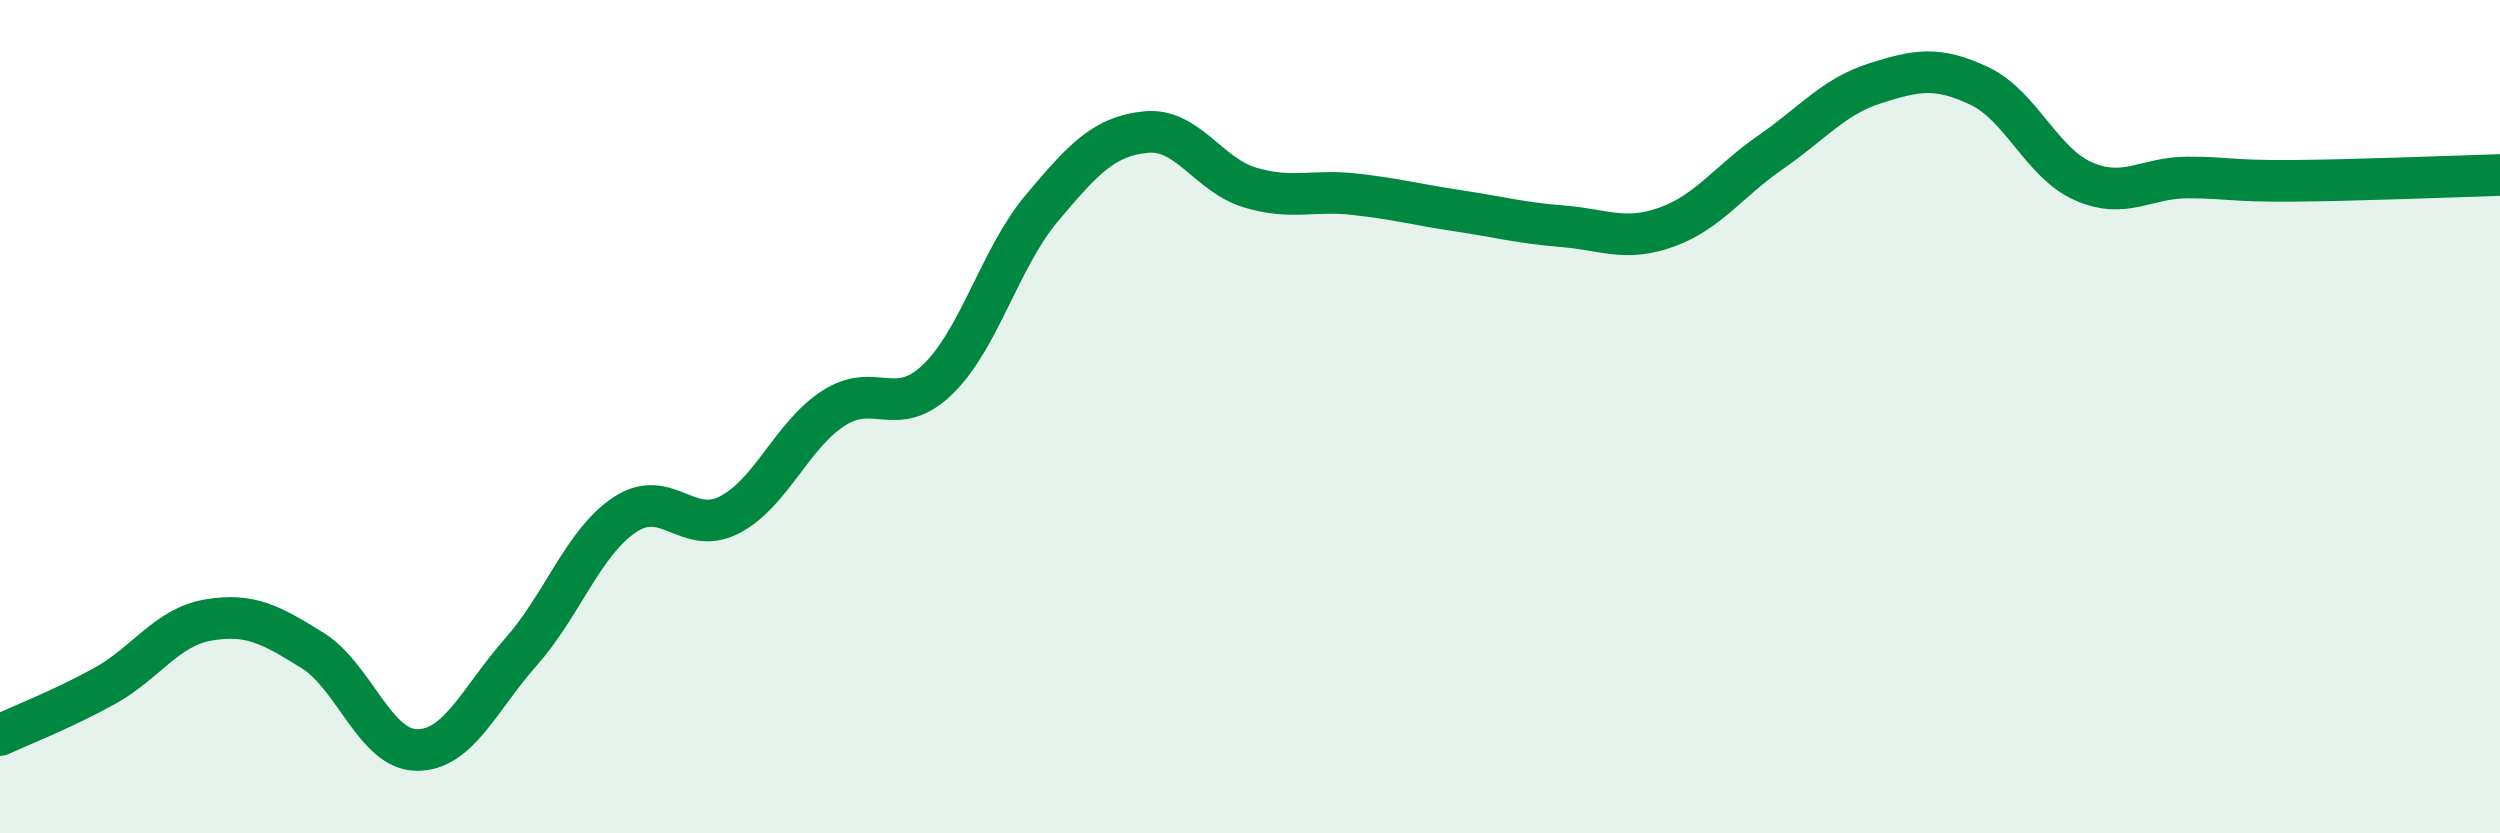 
    <svg width="60" height="20" viewBox="0 0 60 20" xmlns="http://www.w3.org/2000/svg">
      <path
        d="M 0,17.64 C 0.5,17.41 1.5,17.02 2.5,16.47 C 3.5,15.92 4,15.05 5,14.88 C 6,14.71 6.5,14.99 7.5,15.61 C 8.5,16.23 9,17.99 10,18 C 11,18.01 11.5,16.78 12.5,15.65 C 13.5,14.52 14,13.01 15,12.35 C 16,11.69 16.5,12.87 17.5,12.36 C 18.5,11.85 19,10.45 20,9.8 C 21,9.15 21.5,10.07 22.5,9.11 C 23.5,8.15 24,6.19 25,5 C 26,3.81 26.5,3.27 27.5,3.17 C 28.5,3.07 29,4.2 30,4.5 C 31,4.8 31.5,4.55 32.5,4.66 C 33.5,4.77 34,4.91 35,5.06 C 36,5.21 36.5,5.35 37.5,5.43 C 38.5,5.51 39,5.81 40,5.45 C 41,5.09 41.5,4.34 42.5,3.65 C 43.5,2.96 44,2.32 45,2 C 46,1.68 46.5,1.59 47.5,2.06 C 48.5,2.53 49,3.91 50,4.35 C 51,4.79 51.5,4.26 52.5,4.26 C 53.5,4.26 53.5,4.35 55,4.34 C 56.5,4.33 59,4.23 60,4.2L60 20L0 20Z"
        fill="#008740"
        opacity="0.1"
        stroke-linecap="round"
        stroke-linejoin="round"
      />
      <path
        d="M 0,17.64 C 0.5,17.41 1.5,17.02 2.5,16.47 C 3.5,15.92 4,15.05 5,14.88 C 6,14.71 6.5,14.99 7.5,15.61 C 8.5,16.23 9,17.99 10,18 C 11,18.01 11.5,16.78 12.5,15.65 C 13.5,14.52 14,13.01 15,12.35 C 16,11.69 16.5,12.87 17.5,12.36 C 18.5,11.85 19,10.45 20,9.8 C 21,9.15 21.5,10.07 22.5,9.11 C 23.5,8.15 24,6.19 25,5 C 26,3.81 26.5,3.27 27.5,3.17 C 28.5,3.07 29,4.2 30,4.5 C 31,4.8 31.5,4.55 32.5,4.66 C 33.5,4.77 34,4.91 35,5.06 C 36,5.21 36.5,5.35 37.5,5.43 C 38.5,5.51 39,5.81 40,5.45 C 41,5.09 41.5,4.34 42.5,3.65 C 43.5,2.96 44,2.32 45,2 C 46,1.68 46.5,1.59 47.5,2.06 C 48.5,2.53 49,3.91 50,4.35 C 51,4.79 51.5,4.26 52.5,4.26 C 53.5,4.26 53.5,4.35 55,4.34 C 56.5,4.33 59,4.23 60,4.2"
        stroke="#008740"
        stroke-width="1"
        fill="none"
        stroke-linecap="round"
        stroke-linejoin="round"
      />
    </svg>
  